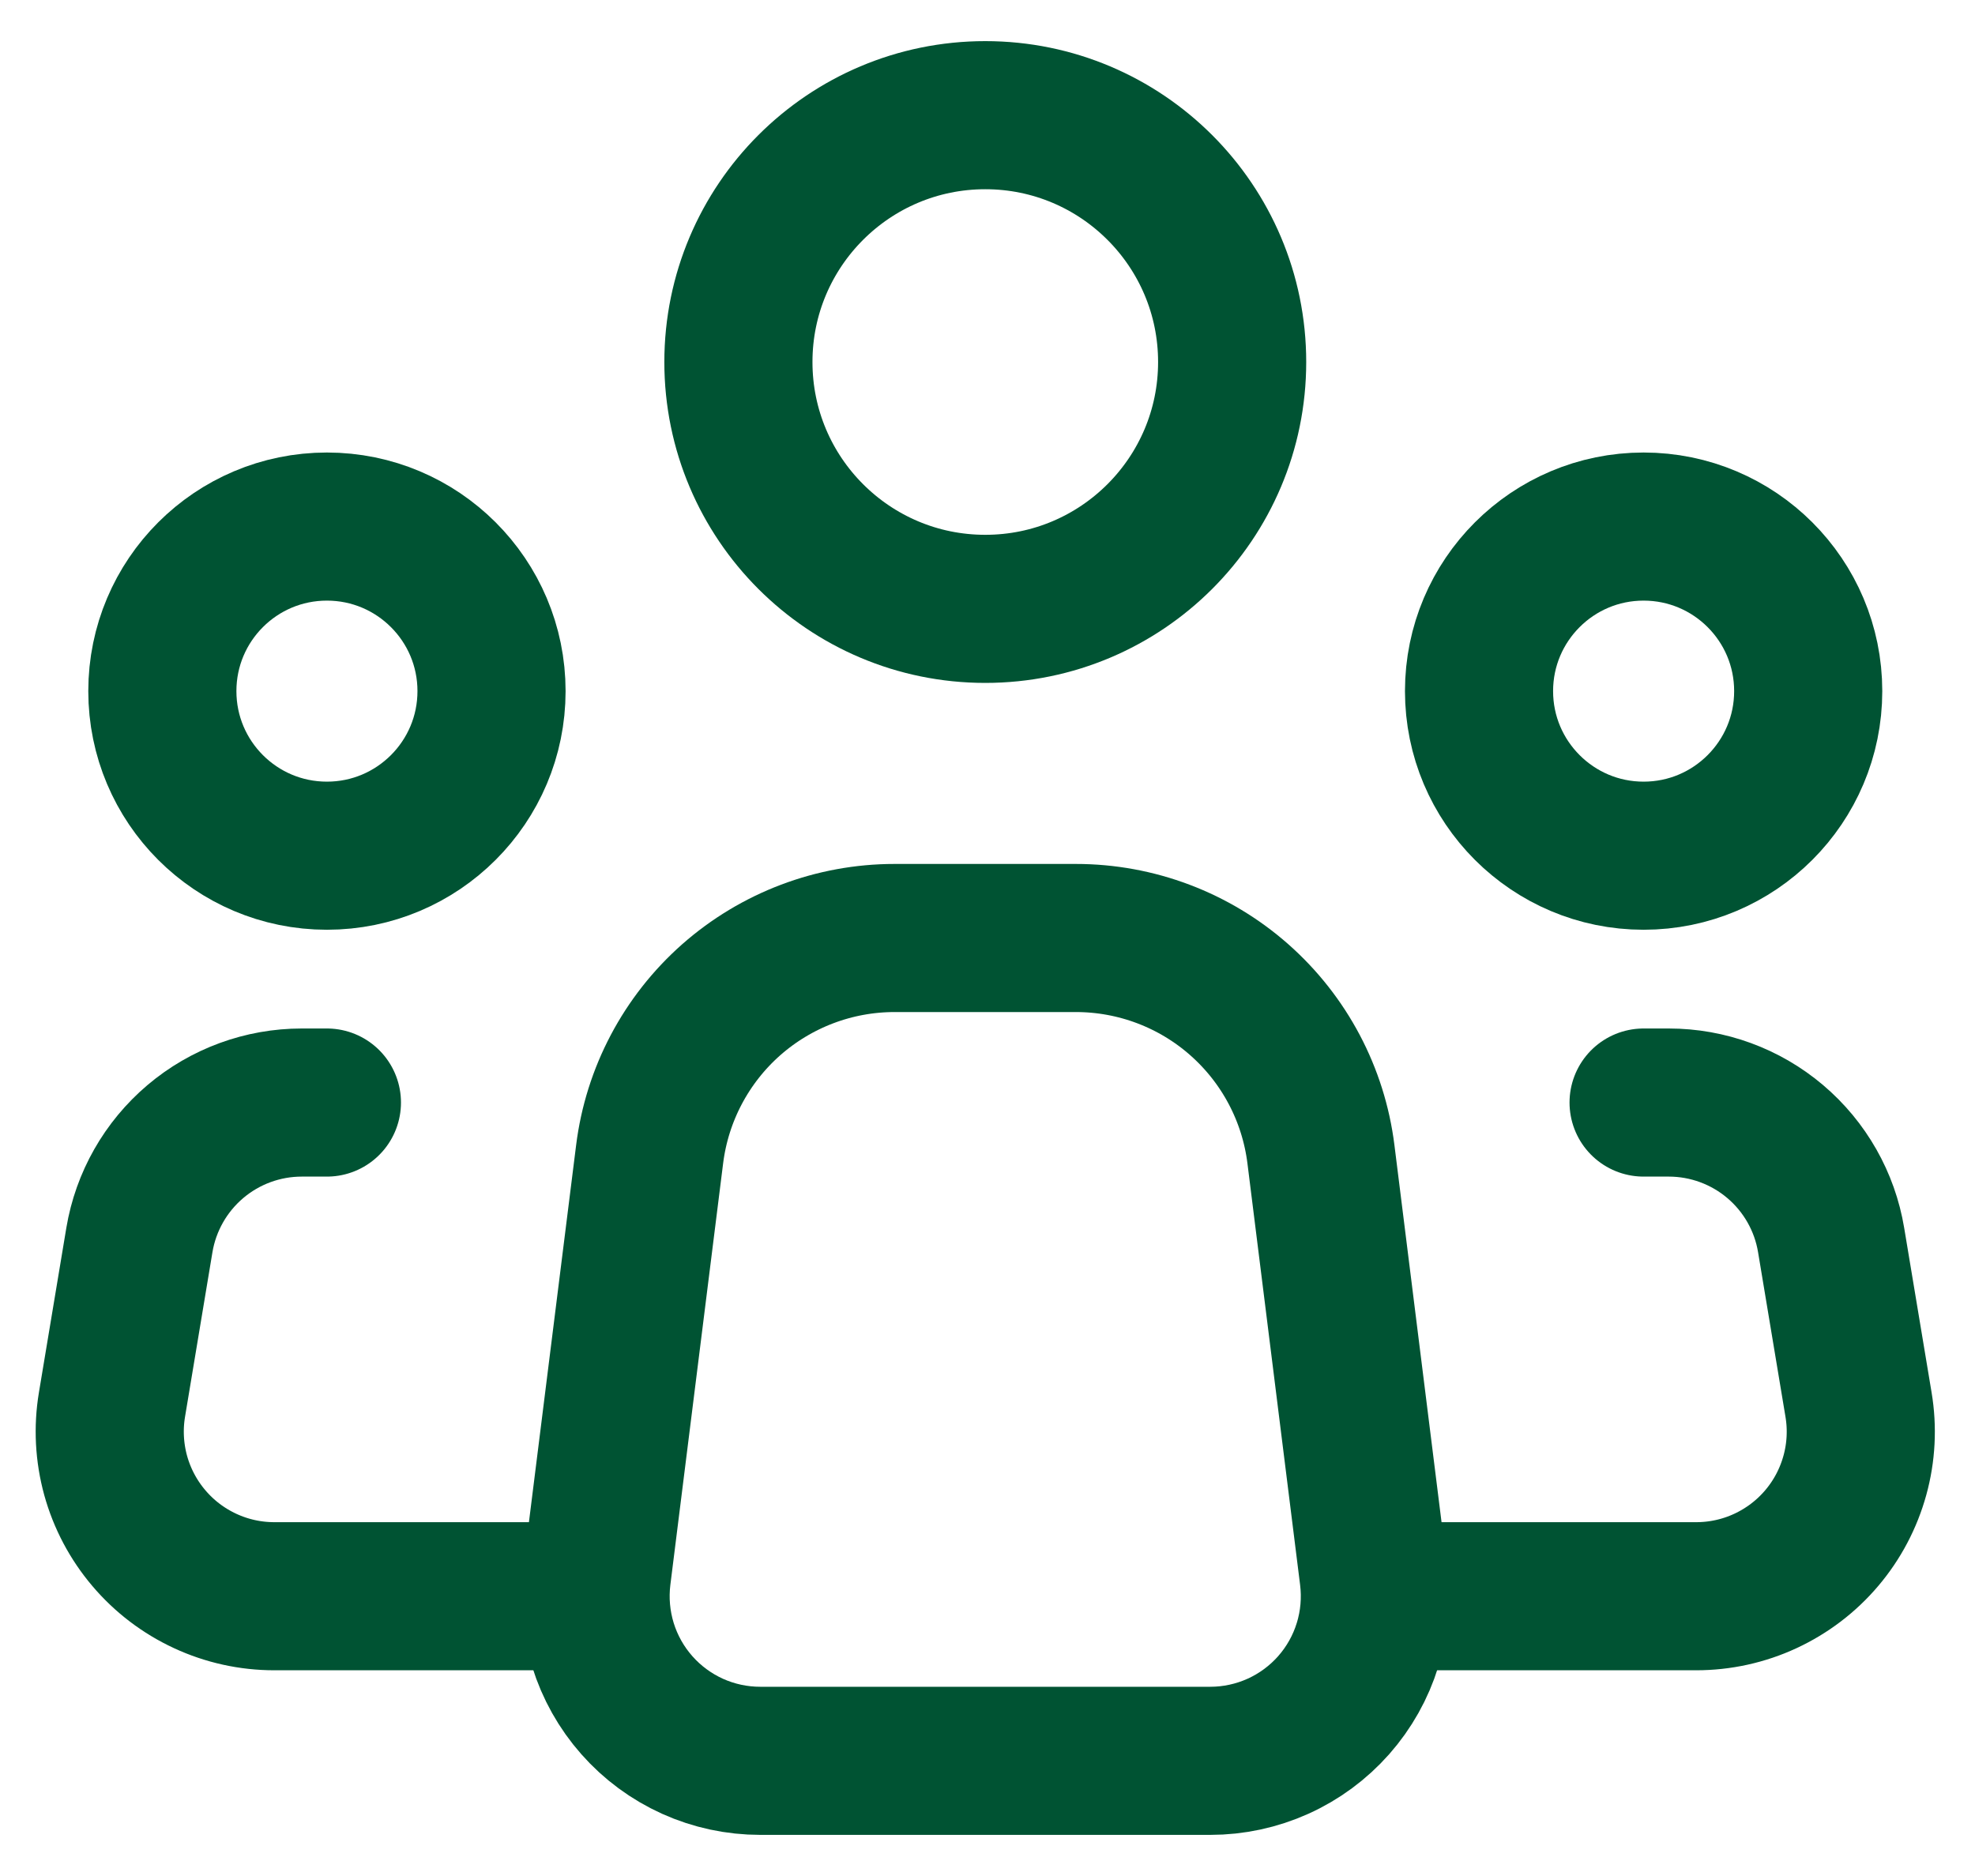 <svg xmlns="http://www.w3.org/2000/svg" width="40" height="38" viewBox="0 0 40 38" fill="none"><path d="M27.82 31.92L26.753 23.38C26.602 22.17 26.014 21.058 25.1 20.251C24.186 19.444 23.009 19 21.79 19H18.117C16.898 19 15.722 19.446 14.808 20.252C13.895 21.059 13.308 22.171 13.157 23.38L12.088 31.92C12.03 32.389 12.072 32.865 12.211 33.317C12.351 33.769 12.585 34.186 12.898 34.54C13.211 34.895 13.596 35.178 14.027 35.373C14.458 35.567 14.925 35.667 15.398 35.667H24.512C24.984 35.667 25.452 35.566 25.883 35.372C26.313 35.178 26.698 34.894 27.011 34.54C27.324 34.185 27.558 33.769 27.697 33.317C27.837 32.865 27.878 32.389 27.82 31.92Z" stroke="#005333" stroke-width="3" stroke-linecap="round" stroke-linejoin="round"></path><path d="M19.955 12.333C22.716 12.333 24.955 10.094 24.955 7.333C24.955 4.572 22.716 2.333 19.955 2.333C17.194 2.333 14.955 4.572 14.955 7.333C14.955 10.094 17.194 12.333 19.955 12.333Z" stroke="#005333" stroke-width="3"></path><path d="M6.621 17.333C8.462 17.333 9.955 15.84 9.955 13.999C9.955 12.158 8.462 10.666 6.621 10.666C4.78 10.666 3.288 12.158 3.288 13.999C3.288 15.84 4.78 17.333 6.621 17.333Z" stroke="#005333" stroke-width="3"></path><path d="M33.288 17.333C35.129 17.333 36.622 15.84 36.622 13.999C36.622 12.158 35.129 10.666 33.288 10.666C31.448 10.666 29.955 12.158 29.955 13.999C29.955 15.84 31.448 17.333 33.288 17.333Z" stroke="#005333" stroke-width="3"></path><path d="M6.621 22.333H6.111C5.322 22.333 4.559 22.613 3.957 23.123C3.355 23.633 2.953 24.34 2.823 25.118L2.268 28.451C2.188 28.929 2.214 29.418 2.342 29.885C2.471 30.352 2.7 30.785 3.013 31.154C3.326 31.524 3.715 31.82 4.155 32.024C4.594 32.228 5.072 32.333 5.556 32.333H11.621M33.288 22.333H33.798C34.587 22.333 35.351 22.613 35.953 23.123C36.555 23.633 36.957 24.34 37.086 25.118L37.641 28.451C37.721 28.929 37.696 29.418 37.567 29.885C37.438 30.352 37.21 30.785 36.897 31.154C36.584 31.524 36.194 31.82 35.755 32.024C35.316 32.228 34.837 32.333 34.353 32.333H28.288" stroke="#005333" stroke-width="3" stroke-linecap="round" stroke-linejoin="round"></path></svg>